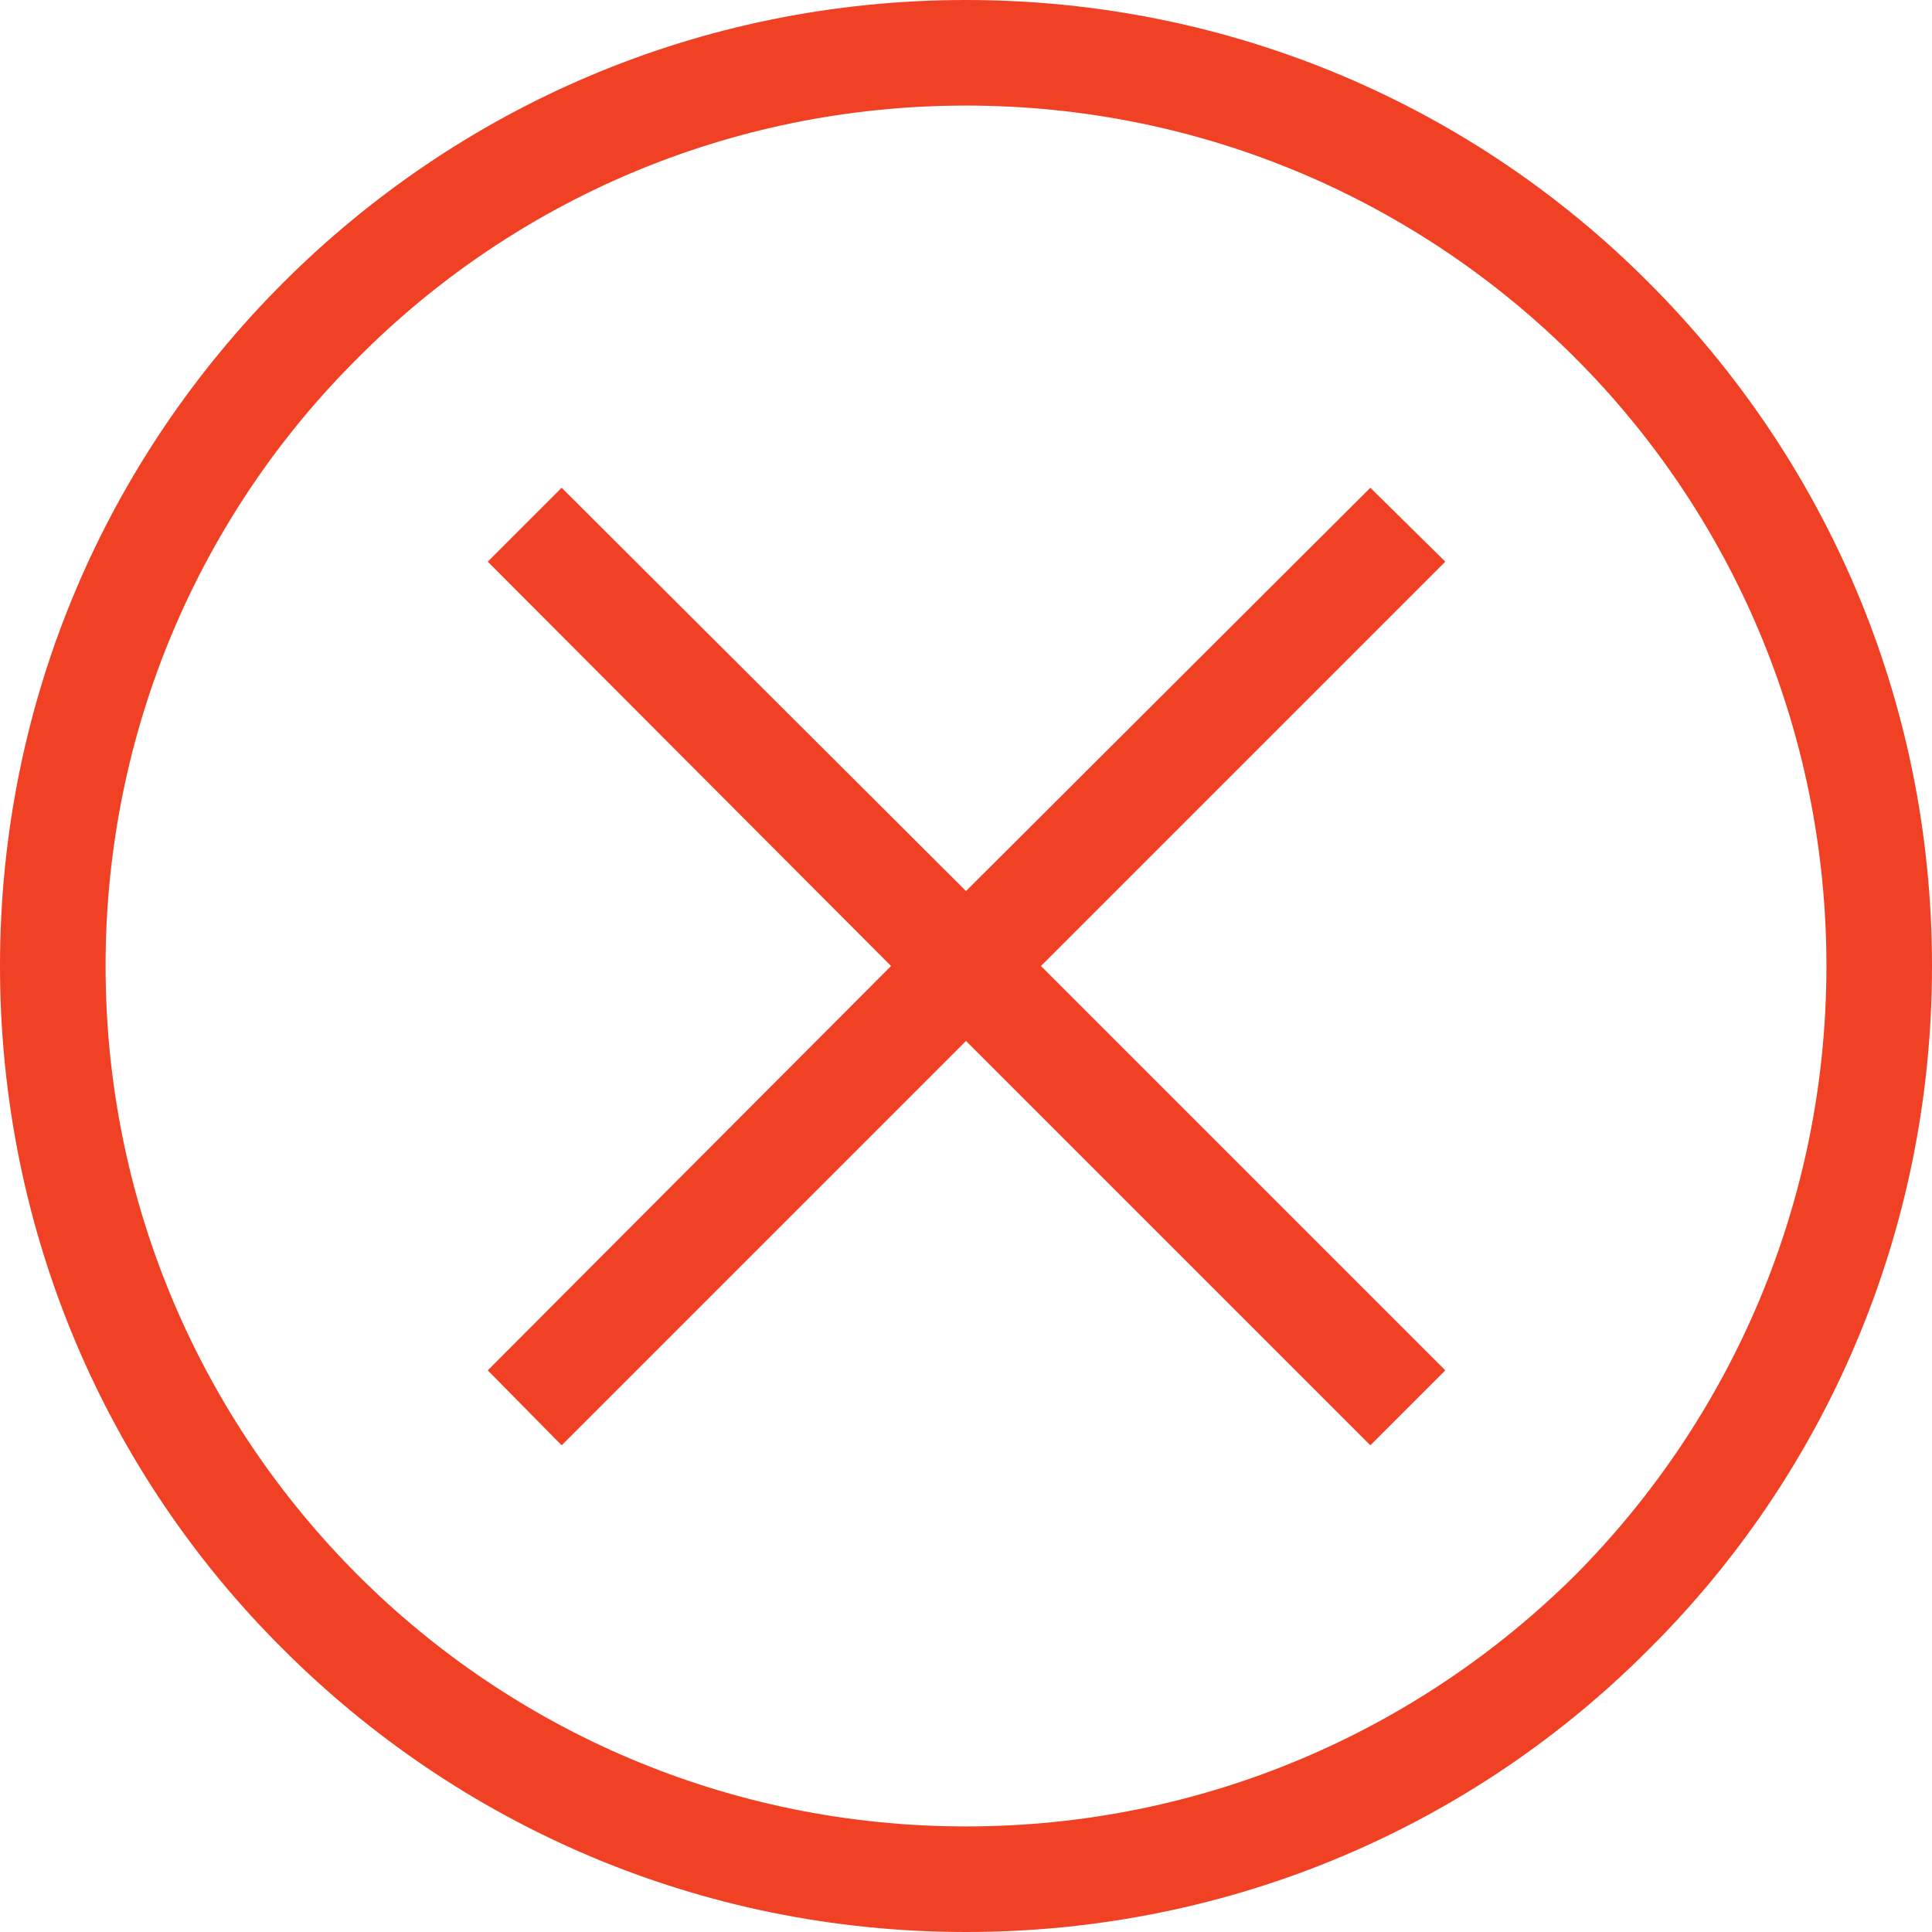 <?xml version="1.0" encoding="UTF-8"?>
<!DOCTYPE svg PUBLIC "-//W3C//DTD SVG 1.1//EN" "http://www.w3.org/Graphics/SVG/1.1/DTD/svg11.dtd">
<!-- Creator: CorelDRAW X7 -->
<svg xmlns="http://www.w3.org/2000/svg" xml:space="preserve" width="18.304mm" height="18.304mm" version="1.1" style="shape-rendering:geometricPrecision; text-rendering:geometricPrecision; image-rendering:optimizeQuality; fill-rule:evenodd; clip-rule:evenodd"
viewBox="0 0 1830 1830"
 xmlns:xlink="http://www.w3.org/1999/xlink">
 <defs>
  <style type="text/css">
   <![CDATA[
    .fil0 {fill:#F04124;fill-rule:nonzero}
   ]]>
  </style>
 </defs>
 <g id="Слой_x0020_1">
  <path id="_9.svg" class="fil0" d="M915 0c253,0 482,102 647,268 166,166 268,394 268,647 0,253 -102,482 -268,647 -165,166 -394,268 -647,268 -253,0 -481,-102 -647,-268 -166,-165 -268,-394 -268,-647 0,-253 102,-481 268,-647 166,-166 394,-268 647,-268zm-453 1298l382 -383 -382 -383 70 -70 383 382 383 -382 71 70 -383 383 383 383 -71 71 -383 -383 -383 383 -70 -71zm1030 -959c-148,-148 -352,-239 -577,-239 -225,0 -429,91 -576,239 -148,147 -239,351 -239,576 0,225 91,429 239,577 147,147 351,238 576,238 225,0 429,-91 577,-238 147,-148 238,-352 238,-577 0,-225 -91,-429 -238,-576z"/>
 </g>
</svg>
